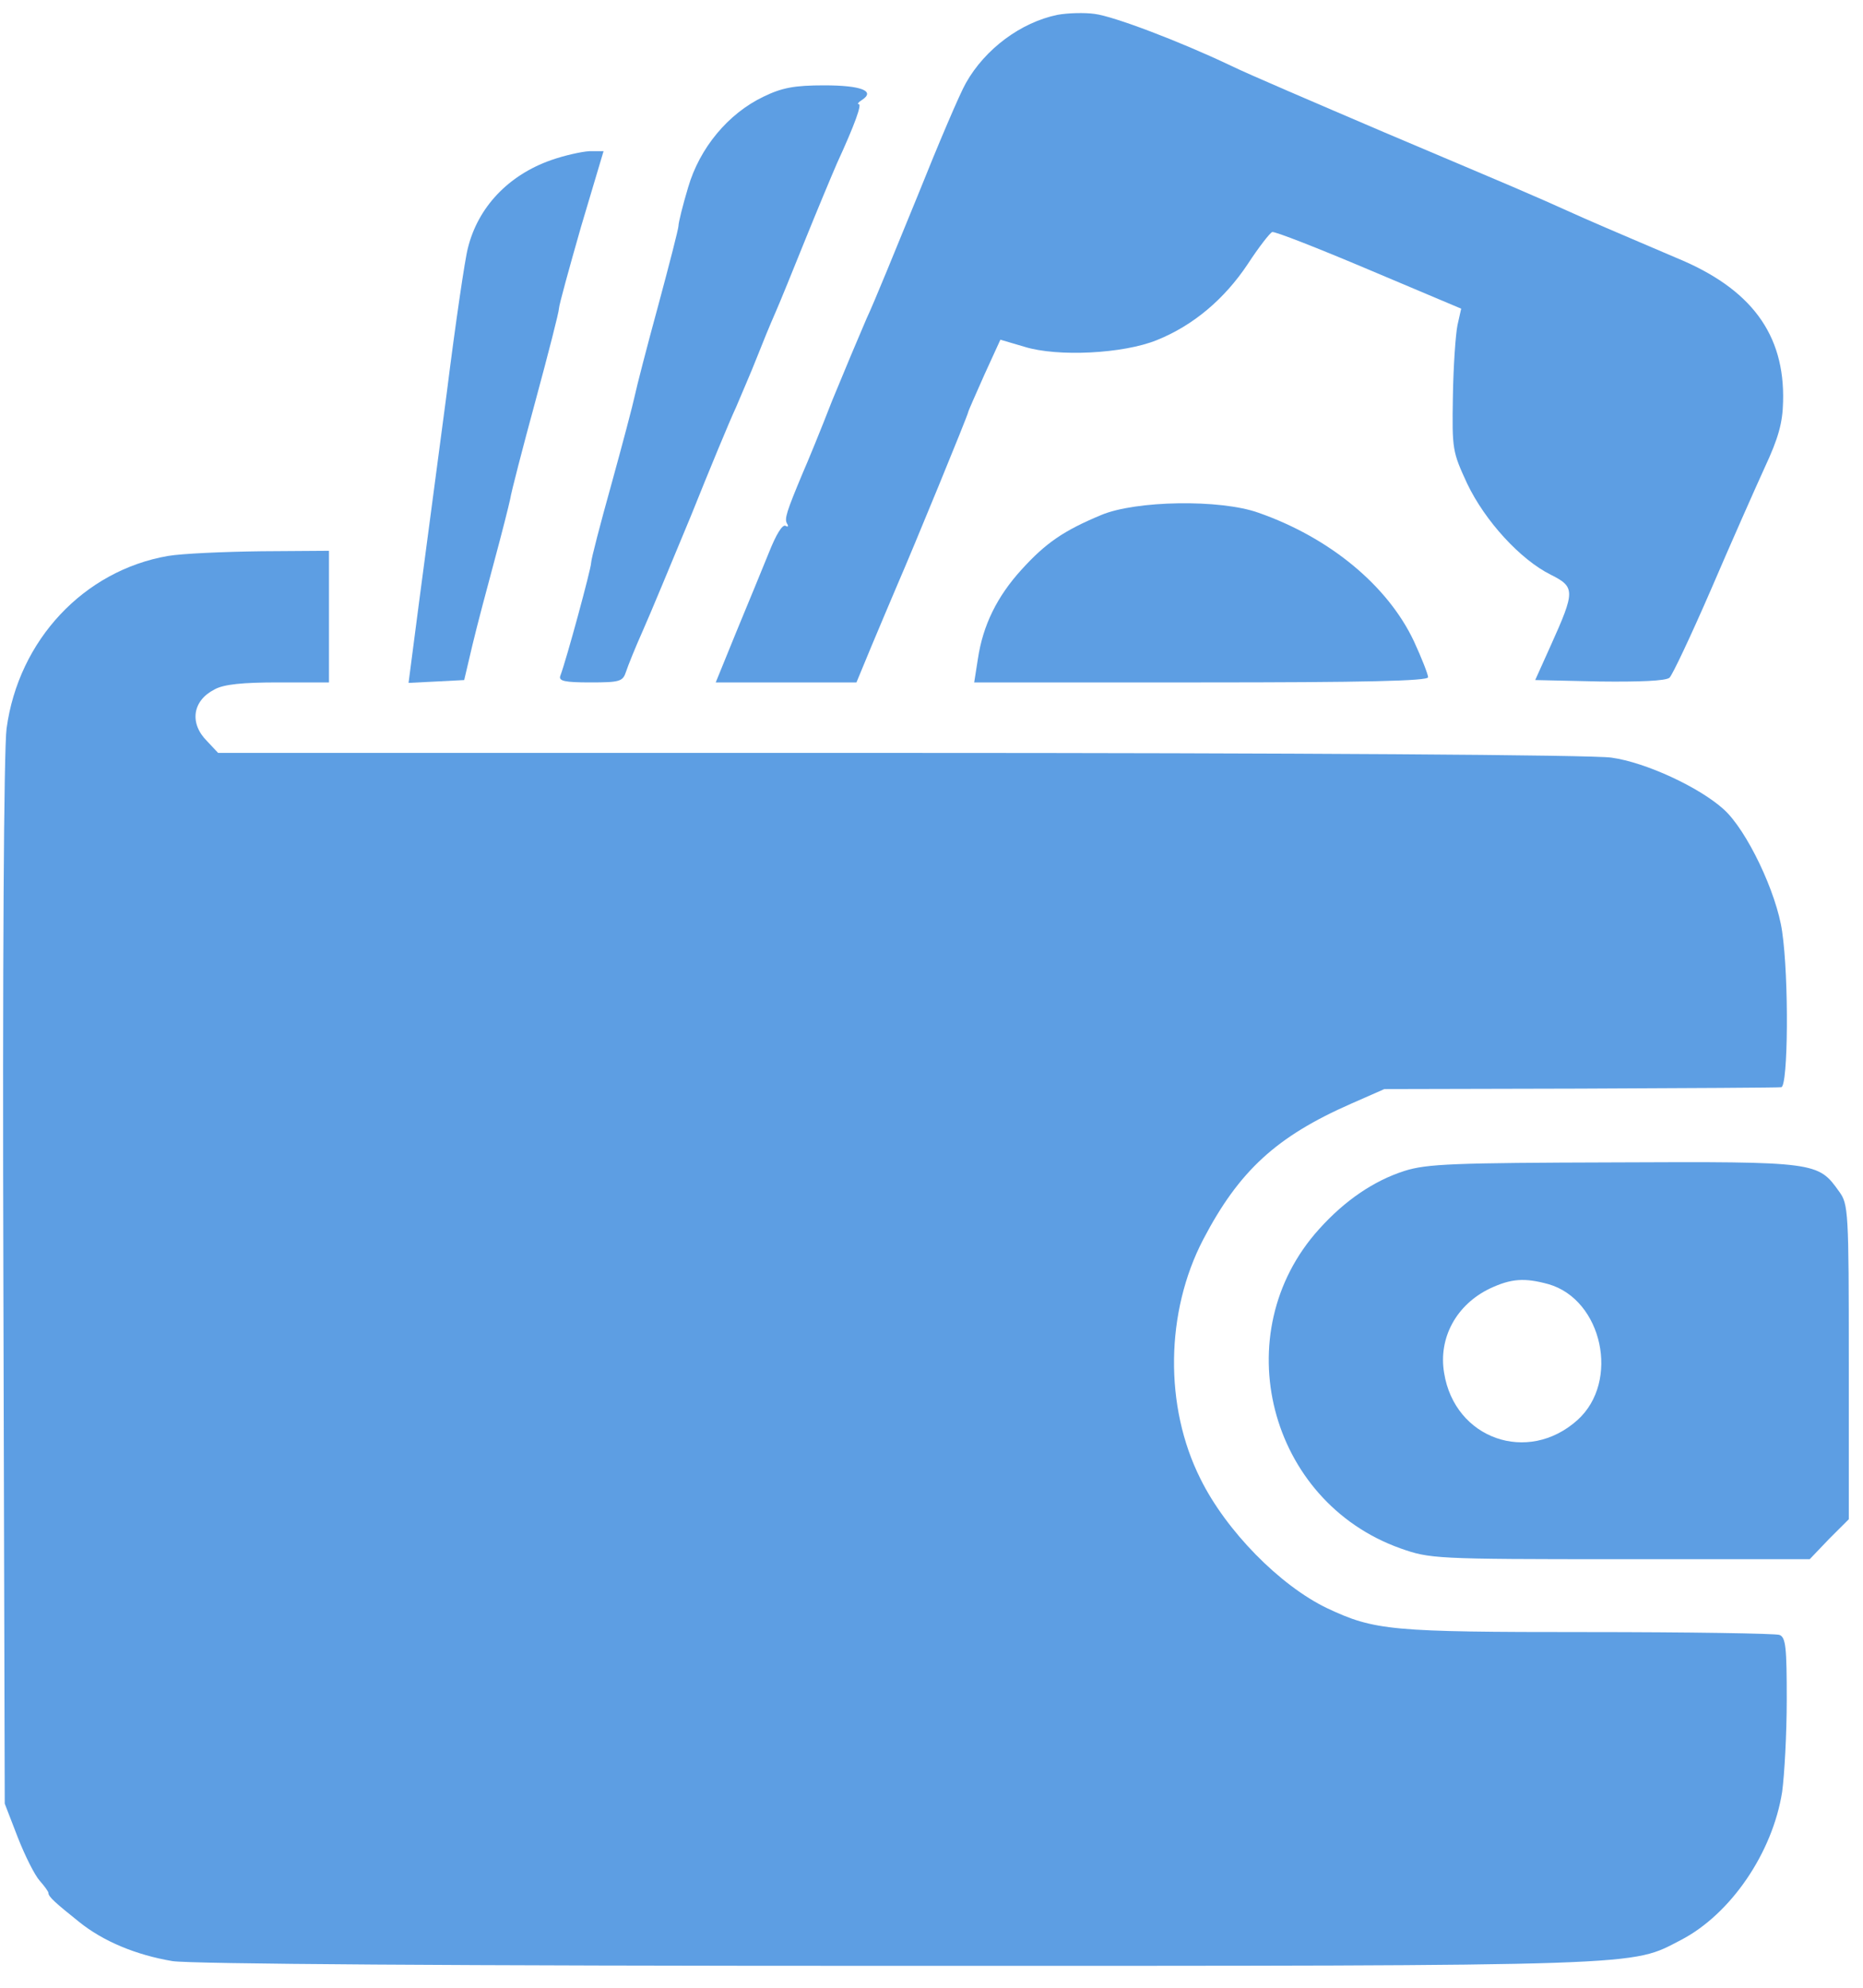 <svg width="60" height="64" viewBox="0 0 60 64" fill="none" xmlns="http://www.w3.org/2000/svg">
<path d="M34.055 0.478C32.885 0.72 31.73 1.568 31.108 2.673C30.915 3.006 30.219 4.64 29.553 6.305C28.871 7.97 28.146 9.757 27.909 10.256C27.686 10.771 27.183 11.966 26.798 12.905C26.428 13.859 25.998 14.903 25.85 15.236C25.332 16.477 25.258 16.704 25.346 16.856C25.406 16.947 25.376 16.977 25.302 16.931C25.198 16.871 24.991 17.219 24.769 17.779C24.561 18.294 24.087 19.444 23.717 20.337L23.051 21.972H25.317H27.583L28.072 20.791C28.338 20.155 28.723 19.247 28.916 18.793C29.404 17.673 31.182 13.344 31.182 13.268C31.182 13.238 31.419 12.708 31.7 12.072L32.219 10.937L32.989 11.164C34.055 11.497 36.173 11.391 37.254 10.952C38.424 10.483 39.431 9.635 40.187 8.5C40.542 7.955 40.898 7.501 40.972 7.471C41.046 7.441 42.438 7.986 44.082 8.682L47.059 9.938L46.94 10.468C46.881 10.756 46.807 11.785 46.792 12.754C46.763 14.479 46.777 14.54 47.251 15.569C47.829 16.78 48.969 18.021 49.947 18.506C50.732 18.899 50.732 19.035 49.947 20.776L49.443 21.896L51.517 21.942C52.776 21.957 53.65 21.926 53.768 21.82C53.857 21.745 54.464 20.458 55.101 18.99C55.738 17.506 56.523 15.736 56.834 15.054C57.278 14.101 57.411 13.616 57.426 12.935C57.486 10.756 56.389 9.287 53.99 8.303C53.22 7.97 51.887 7.41 51.028 7.032C48.94 6.094 49.117 6.184 44.585 4.262C42.394 3.324 40.157 2.37 39.639 2.113C37.98 1.325 35.862 0.523 35.255 0.448C34.929 0.402 34.396 0.417 34.055 0.478Z" fill="#5D9EE3"/>
<path d="M24.591 3.112C23.451 3.657 22.533 4.761 22.162 6.033C21.985 6.623 21.851 7.168 21.851 7.274C21.851 7.365 21.555 8.515 21.2 9.832C20.844 11.134 20.504 12.451 20.444 12.739C20.385 13.026 20.044 14.313 19.689 15.599C19.334 16.871 19.037 18.006 19.037 18.127C19.037 18.309 18.238 21.26 18.045 21.76C17.986 21.926 18.178 21.972 19.008 21.972C19.97 21.972 20.059 21.942 20.163 21.624C20.222 21.442 20.459 20.852 20.696 20.322C20.933 19.792 21.629 18.112 22.251 16.613C22.858 15.1 23.51 13.526 23.703 13.117C23.88 12.693 24.192 11.982 24.369 11.528C24.547 11.073 24.814 10.423 24.962 10.09C25.11 9.757 25.539 8.697 25.924 7.743C26.309 6.79 26.783 5.655 26.961 5.246C27.539 3.99 27.761 3.354 27.657 3.354C27.598 3.354 27.642 3.293 27.761 3.218C28.205 2.93 27.731 2.748 26.546 2.748C25.584 2.748 25.184 2.824 24.591 3.112Z" fill="#5D9EE3"/>
<path d="M17.75 5.155C16.372 5.639 15.395 6.669 15.069 7.986C14.98 8.304 14.669 10.408 14.387 12.663C14.091 14.903 13.691 17.93 13.499 19.368L13.158 21.987L14.062 21.942L14.95 21.896L15.217 20.761C15.365 20.14 15.691 18.914 15.928 18.036C16.165 17.158 16.387 16.28 16.431 16.069C16.461 15.857 16.831 14.434 17.246 12.905C17.661 11.376 18.001 10.044 18.001 9.938C18.001 9.832 18.327 8.652 18.712 7.304L19.438 4.868H18.979C18.727 4.883 18.179 5.004 17.75 5.155Z" fill="#5D9EE3"/>
<path d="M35.463 16.583C34.263 17.083 33.685 17.476 32.901 18.339C32.115 19.202 31.656 20.125 31.494 21.215L31.375 21.972H38.677C43.934 21.972 45.993 21.926 45.993 21.805C45.993 21.715 45.786 21.185 45.534 20.64C44.69 18.854 42.824 17.31 40.528 16.508C39.299 16.069 36.574 16.114 35.463 16.583Z" fill="#5D9EE3"/>
<path d="M5.411 17.9C2.701 18.369 0.597 20.61 0.212 23.455C0.124 24.091 0.079 31.175 0.109 41.286L0.153 58.073L0.568 59.147C0.805 59.753 1.116 60.373 1.279 60.555C1.427 60.722 1.56 60.903 1.56 60.949C1.56 61.07 1.782 61.267 2.538 61.872C3.323 62.508 4.389 62.947 5.559 63.143C6.181 63.234 14.445 63.295 28.96 63.295C53.309 63.295 52.494 63.31 54.138 62.462C55.737 61.63 57.085 59.662 57.396 57.694C57.47 57.149 57.544 55.817 57.544 54.727C57.544 53.047 57.515 52.714 57.307 52.639C57.174 52.593 54.39 52.548 51.117 52.548C44.792 52.548 44.274 52.502 42.734 51.776C41.223 51.049 39.49 49.293 38.661 47.613C37.491 45.282 37.535 42.24 38.75 39.909C39.905 37.699 41.105 36.594 43.519 35.534L44.585 35.065L50.88 35.05C54.345 35.035 57.263 35.02 57.367 35.005C57.589 34.989 57.618 31.508 57.396 29.994C57.218 28.738 56.256 26.725 55.515 26.059C54.73 25.347 52.998 24.545 51.901 24.394C51.353 24.303 41.534 24.242 28.989 24.242H7.025L6.67 23.864C6.092 23.289 6.196 22.562 6.907 22.199C7.203 22.032 7.81 21.972 8.966 21.972H10.595V19.853V17.734L8.418 17.749C7.203 17.764 5.855 17.824 5.411 17.9Z" fill="#5D9EE3"/>
<path d="M45.236 37.699C44.244 38.017 43.311 38.652 42.481 39.576C39.46 42.921 40.852 48.34 45.103 49.853C46.051 50.187 46.199 50.202 52.167 50.202H58.284L58.906 49.551L59.543 48.915V43.859C59.543 38.97 59.528 38.773 59.232 38.365C58.551 37.411 58.521 37.396 51.99 37.426C46.806 37.441 45.962 37.472 45.236 37.699ZM49.872 41.347C51.605 41.846 52.182 44.48 50.805 45.721C49.205 47.159 46.85 46.327 46.51 44.208C46.317 43.072 46.91 41.998 47.991 41.483C48.672 41.165 49.102 41.135 49.872 41.347Z" fill="#5D9EE3"/>
</svg>
